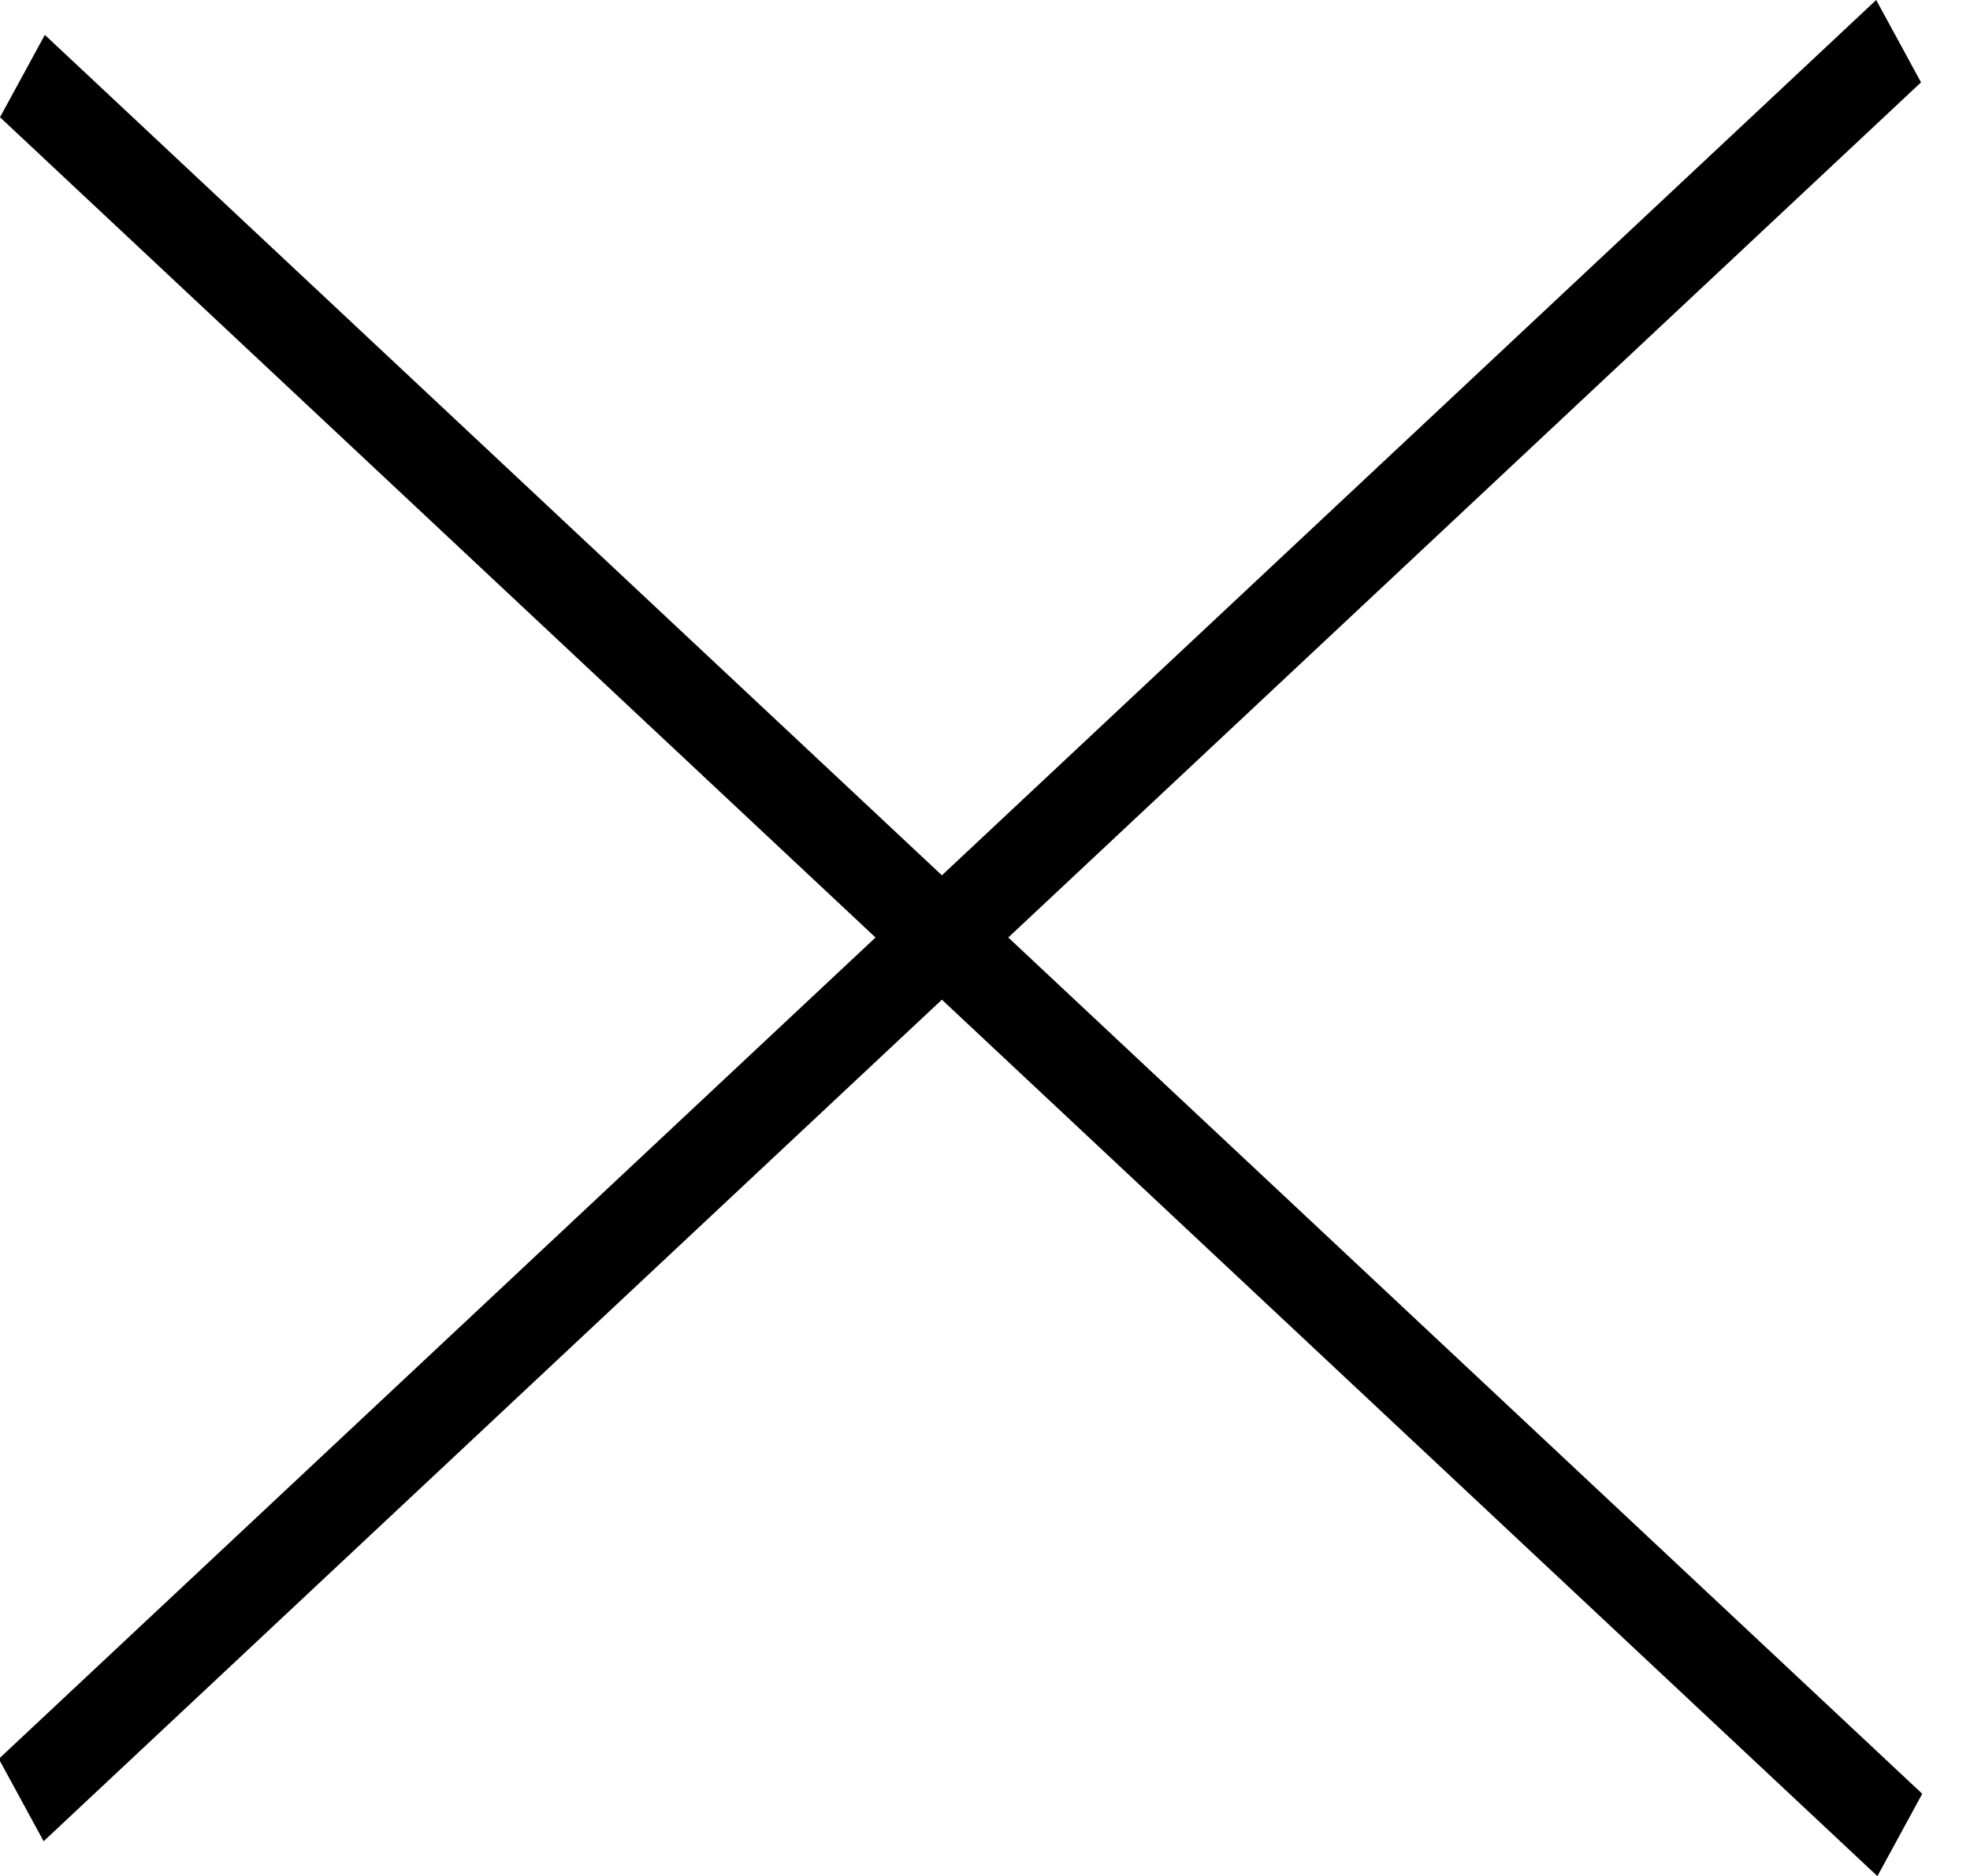 <svg width="21" height="20" viewBox="0 0 21 20" fill="none" xmlns="http://www.w3.org/2000/svg">
<line y1="-0.5" x2="27.415" y2="-0.5" transform="matrix(0.73 0.684 -0.478 0.878 0 1.25)" stroke="black"/>
<line y1="-0.5" x2="27.415" y2="-0.5" transform="matrix(-0.73 0.684 -0.478 -0.878 20 0)" stroke="black"/>
</svg>
